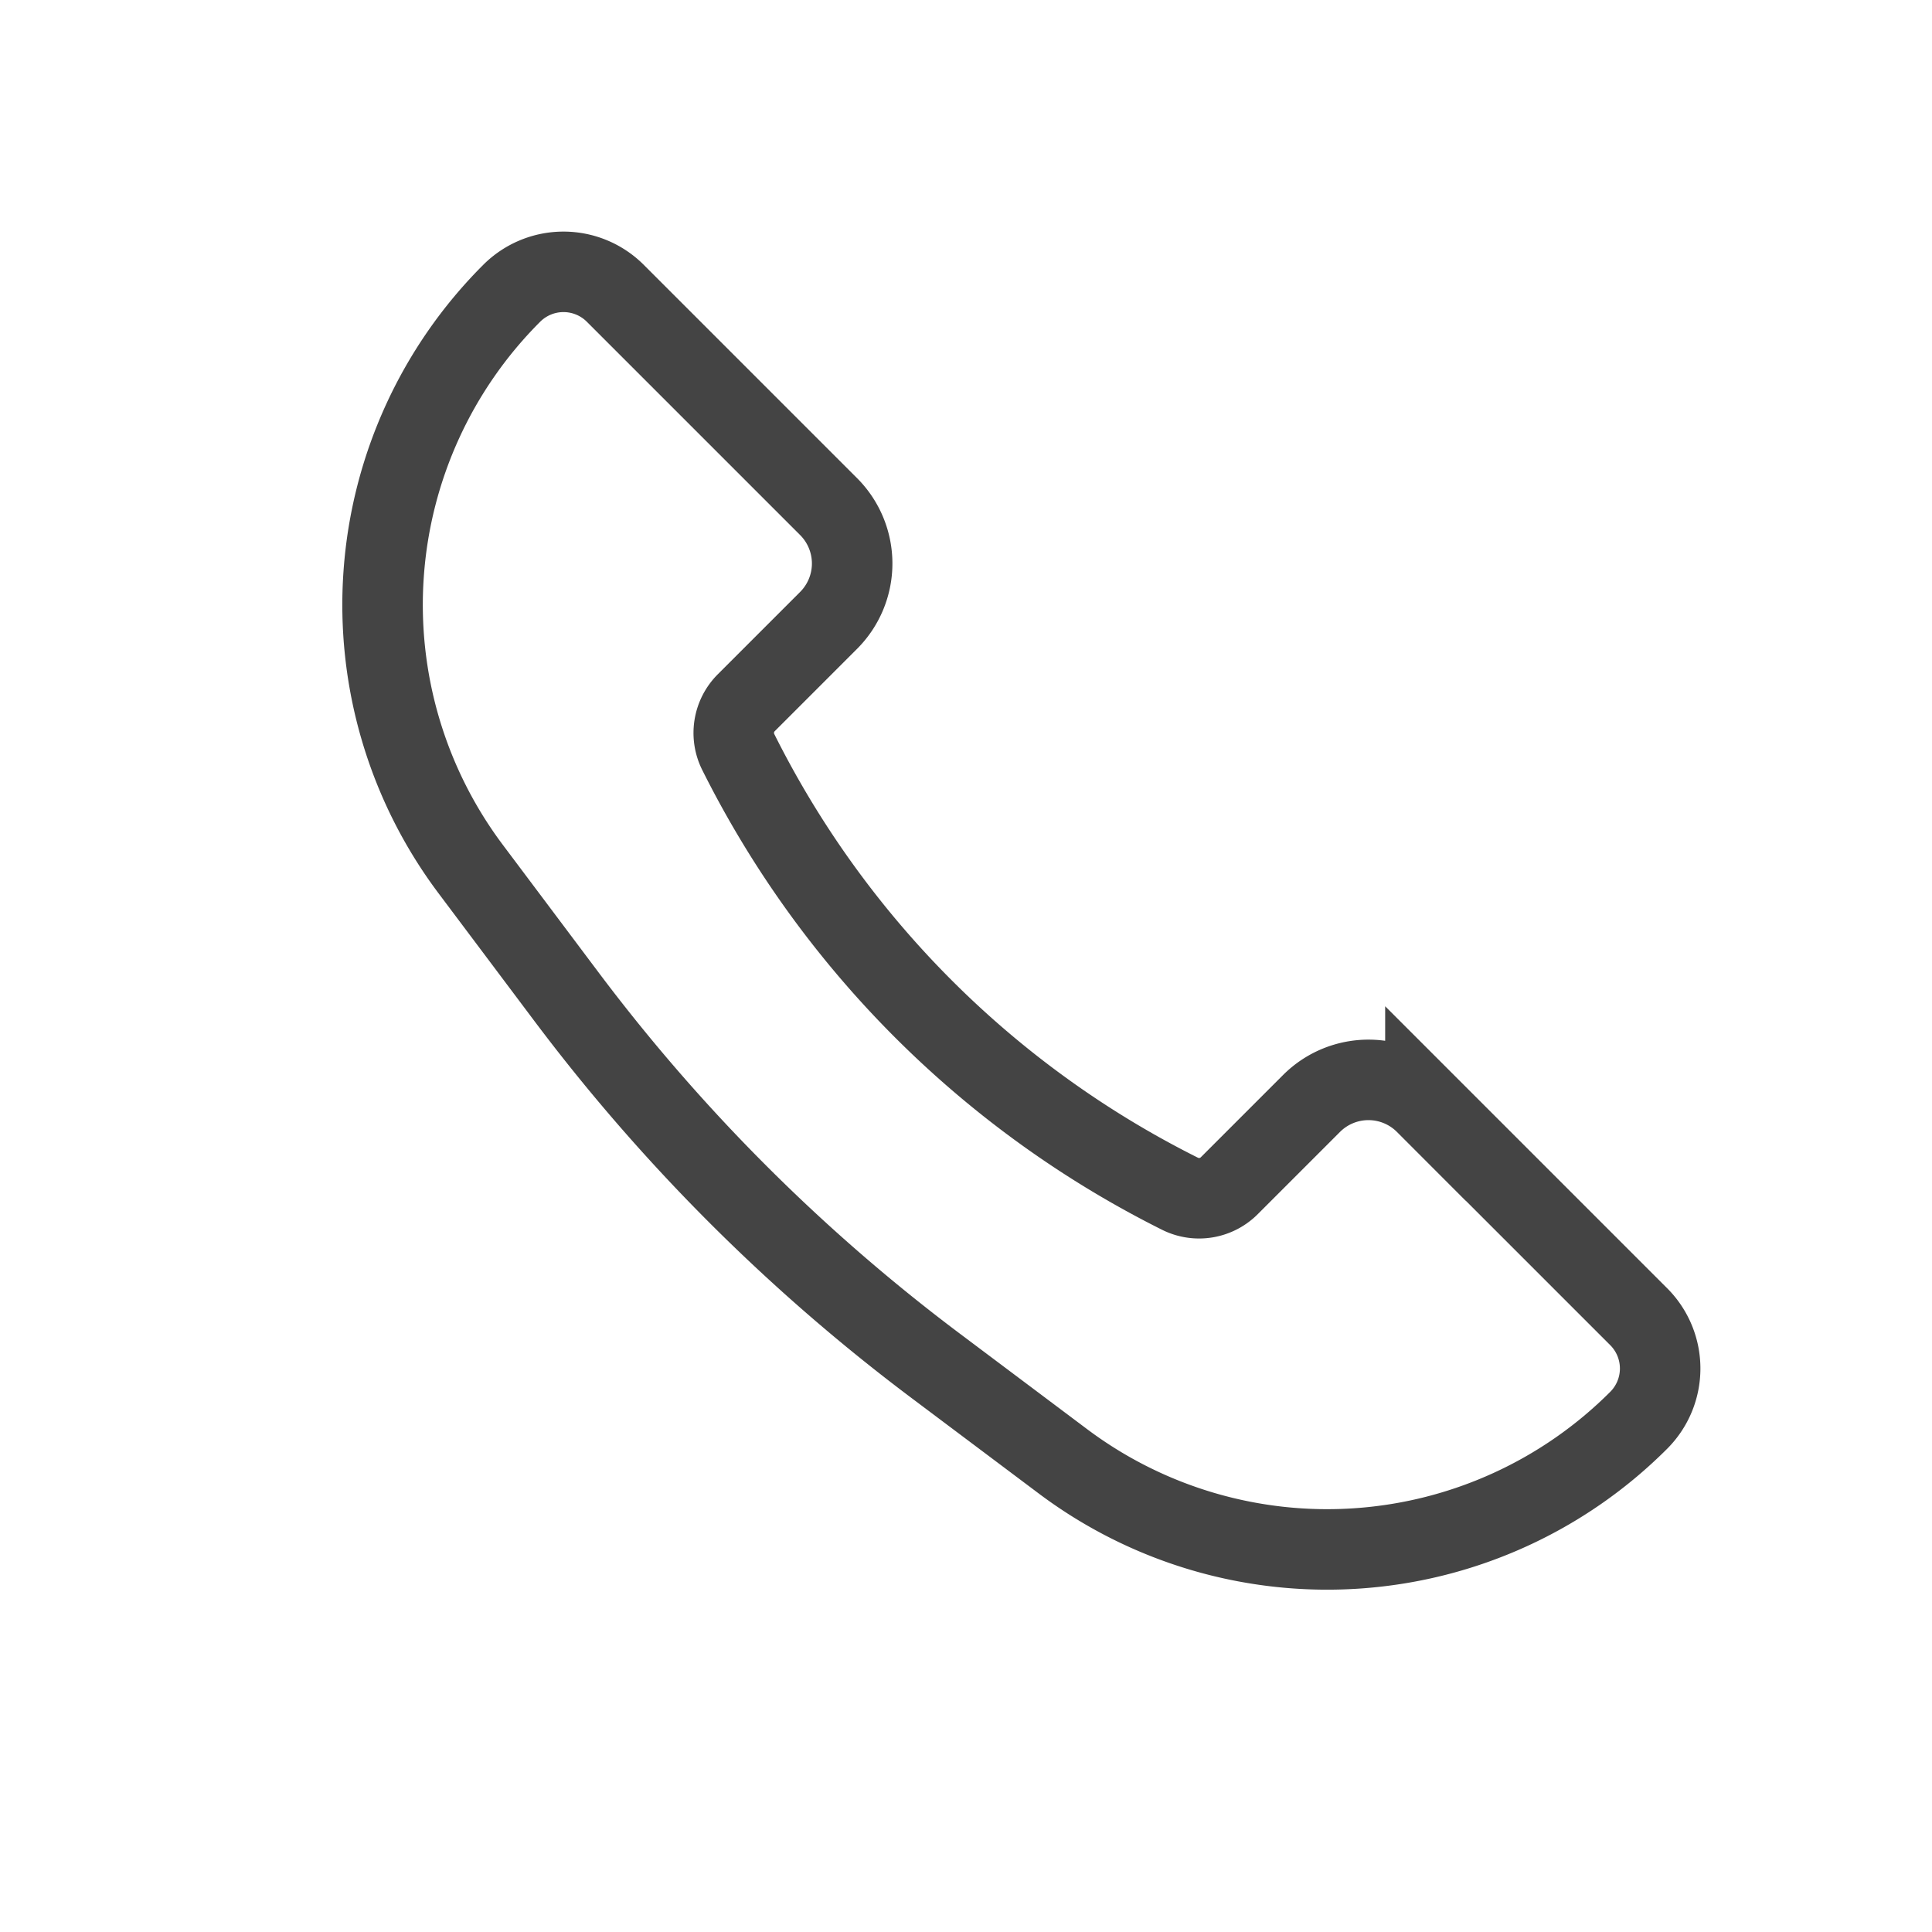 <svg xmlns="http://www.w3.org/2000/svg" width="26" height="26" viewBox="0 0 24 24"><path fill="none" stroke="#444444" d="m17.707 13.707l2.648 2.648a.91.91 0 0 1 0 1.29a5.47 5.47 0 0 1-7.151.508l-1.575-1.182a23 23 0 0 1-4.6-4.6l-1.182-1.575a5.47 5.47 0 0 1 .508-7.151a.91.91 0 0 1 1.29 0l2.648 2.648a1 1 0 0 1 0 1.414L9.272 8.728a.53.53 0 0 0-.1.616a12.26 12.26 0 0 0 5.484 5.484a.53.53 0 0 0 .616-.1l1.02-1.02a1 1 0 0 1 1.415 0Z"/></svg>